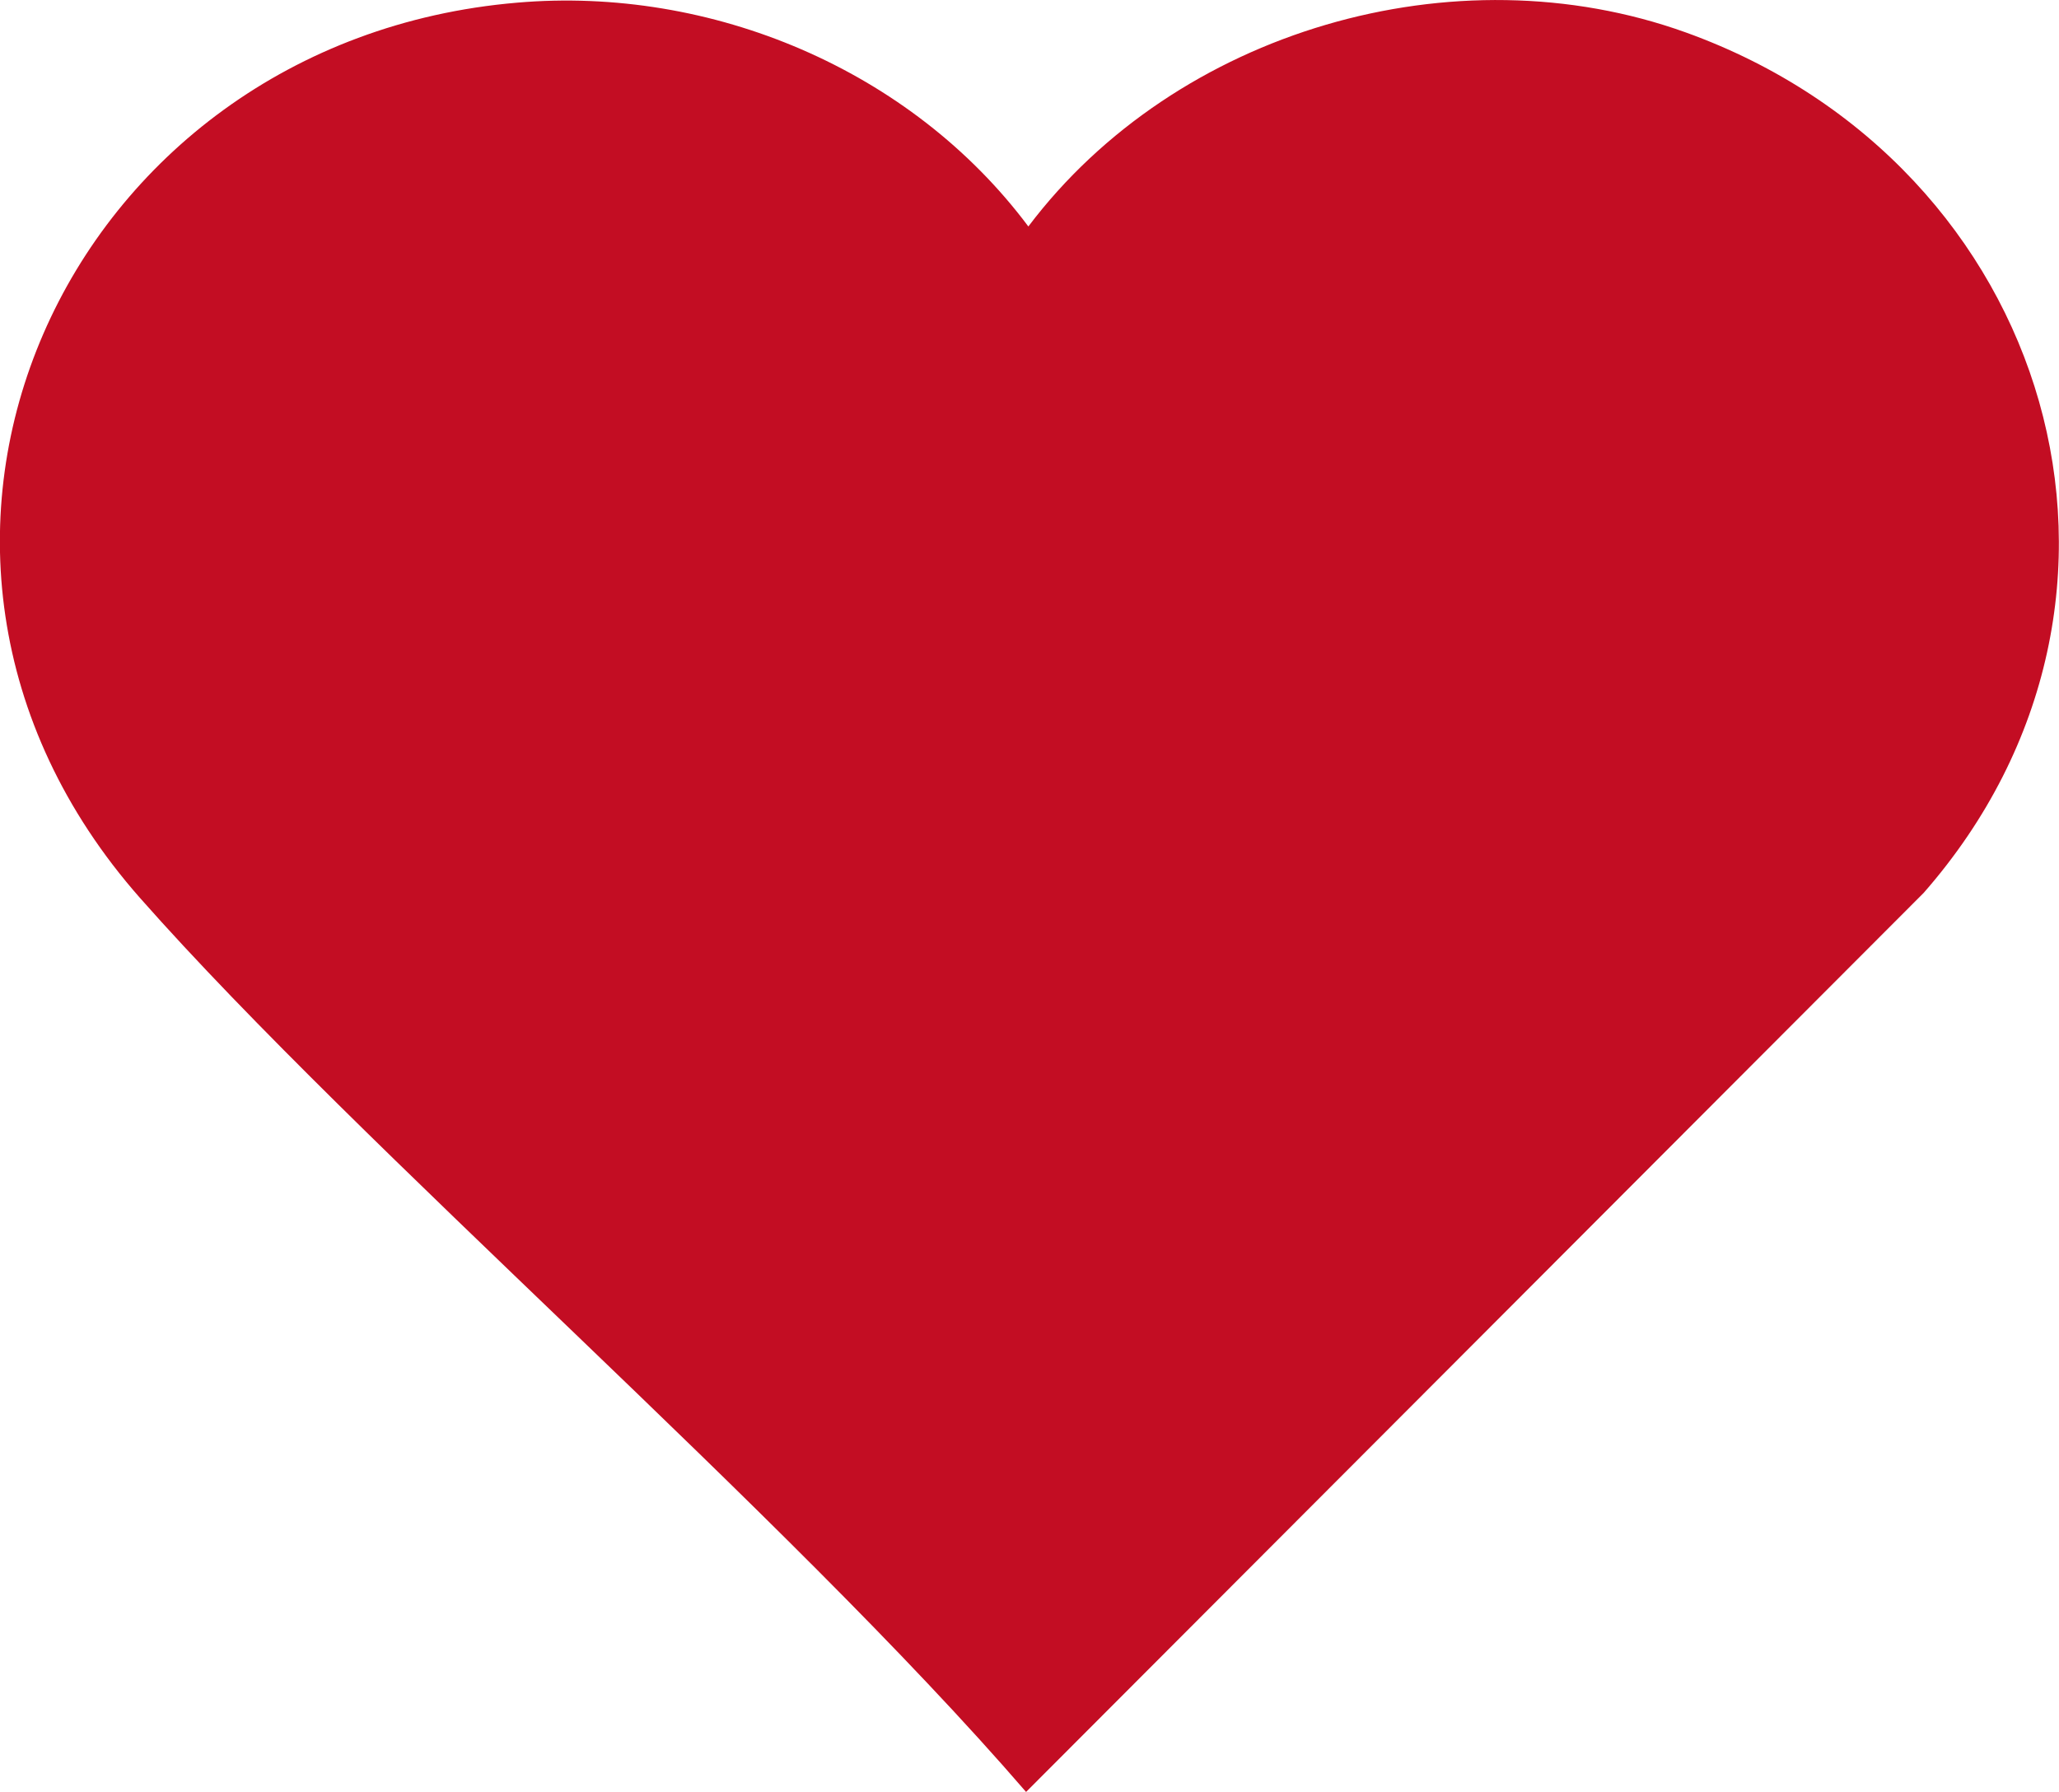 <?xml version="1.0" encoding="UTF-8"?><svg id="_レイヤー_2" xmlns="http://www.w3.org/2000/svg" width="54" height="47" viewBox="0 0 54 47"><defs><style>.cls-1{fill:#c30d23;}</style></defs><g id="_レイヤー_1-2"><path class="cls-1" d="m13.56.07c5.09-.44,10.33,1.75,13.41,5.87C30.85.8,38.15-1.33,44.21.85c9.61,3.46,13.02,14.83,6.24,22.57l-23.54,23.58c-6.31-7.31-17.44-16.88-23.24-23.45C-4.4,14.39,1.69,1.08,13.56.07Z"/></g></svg>